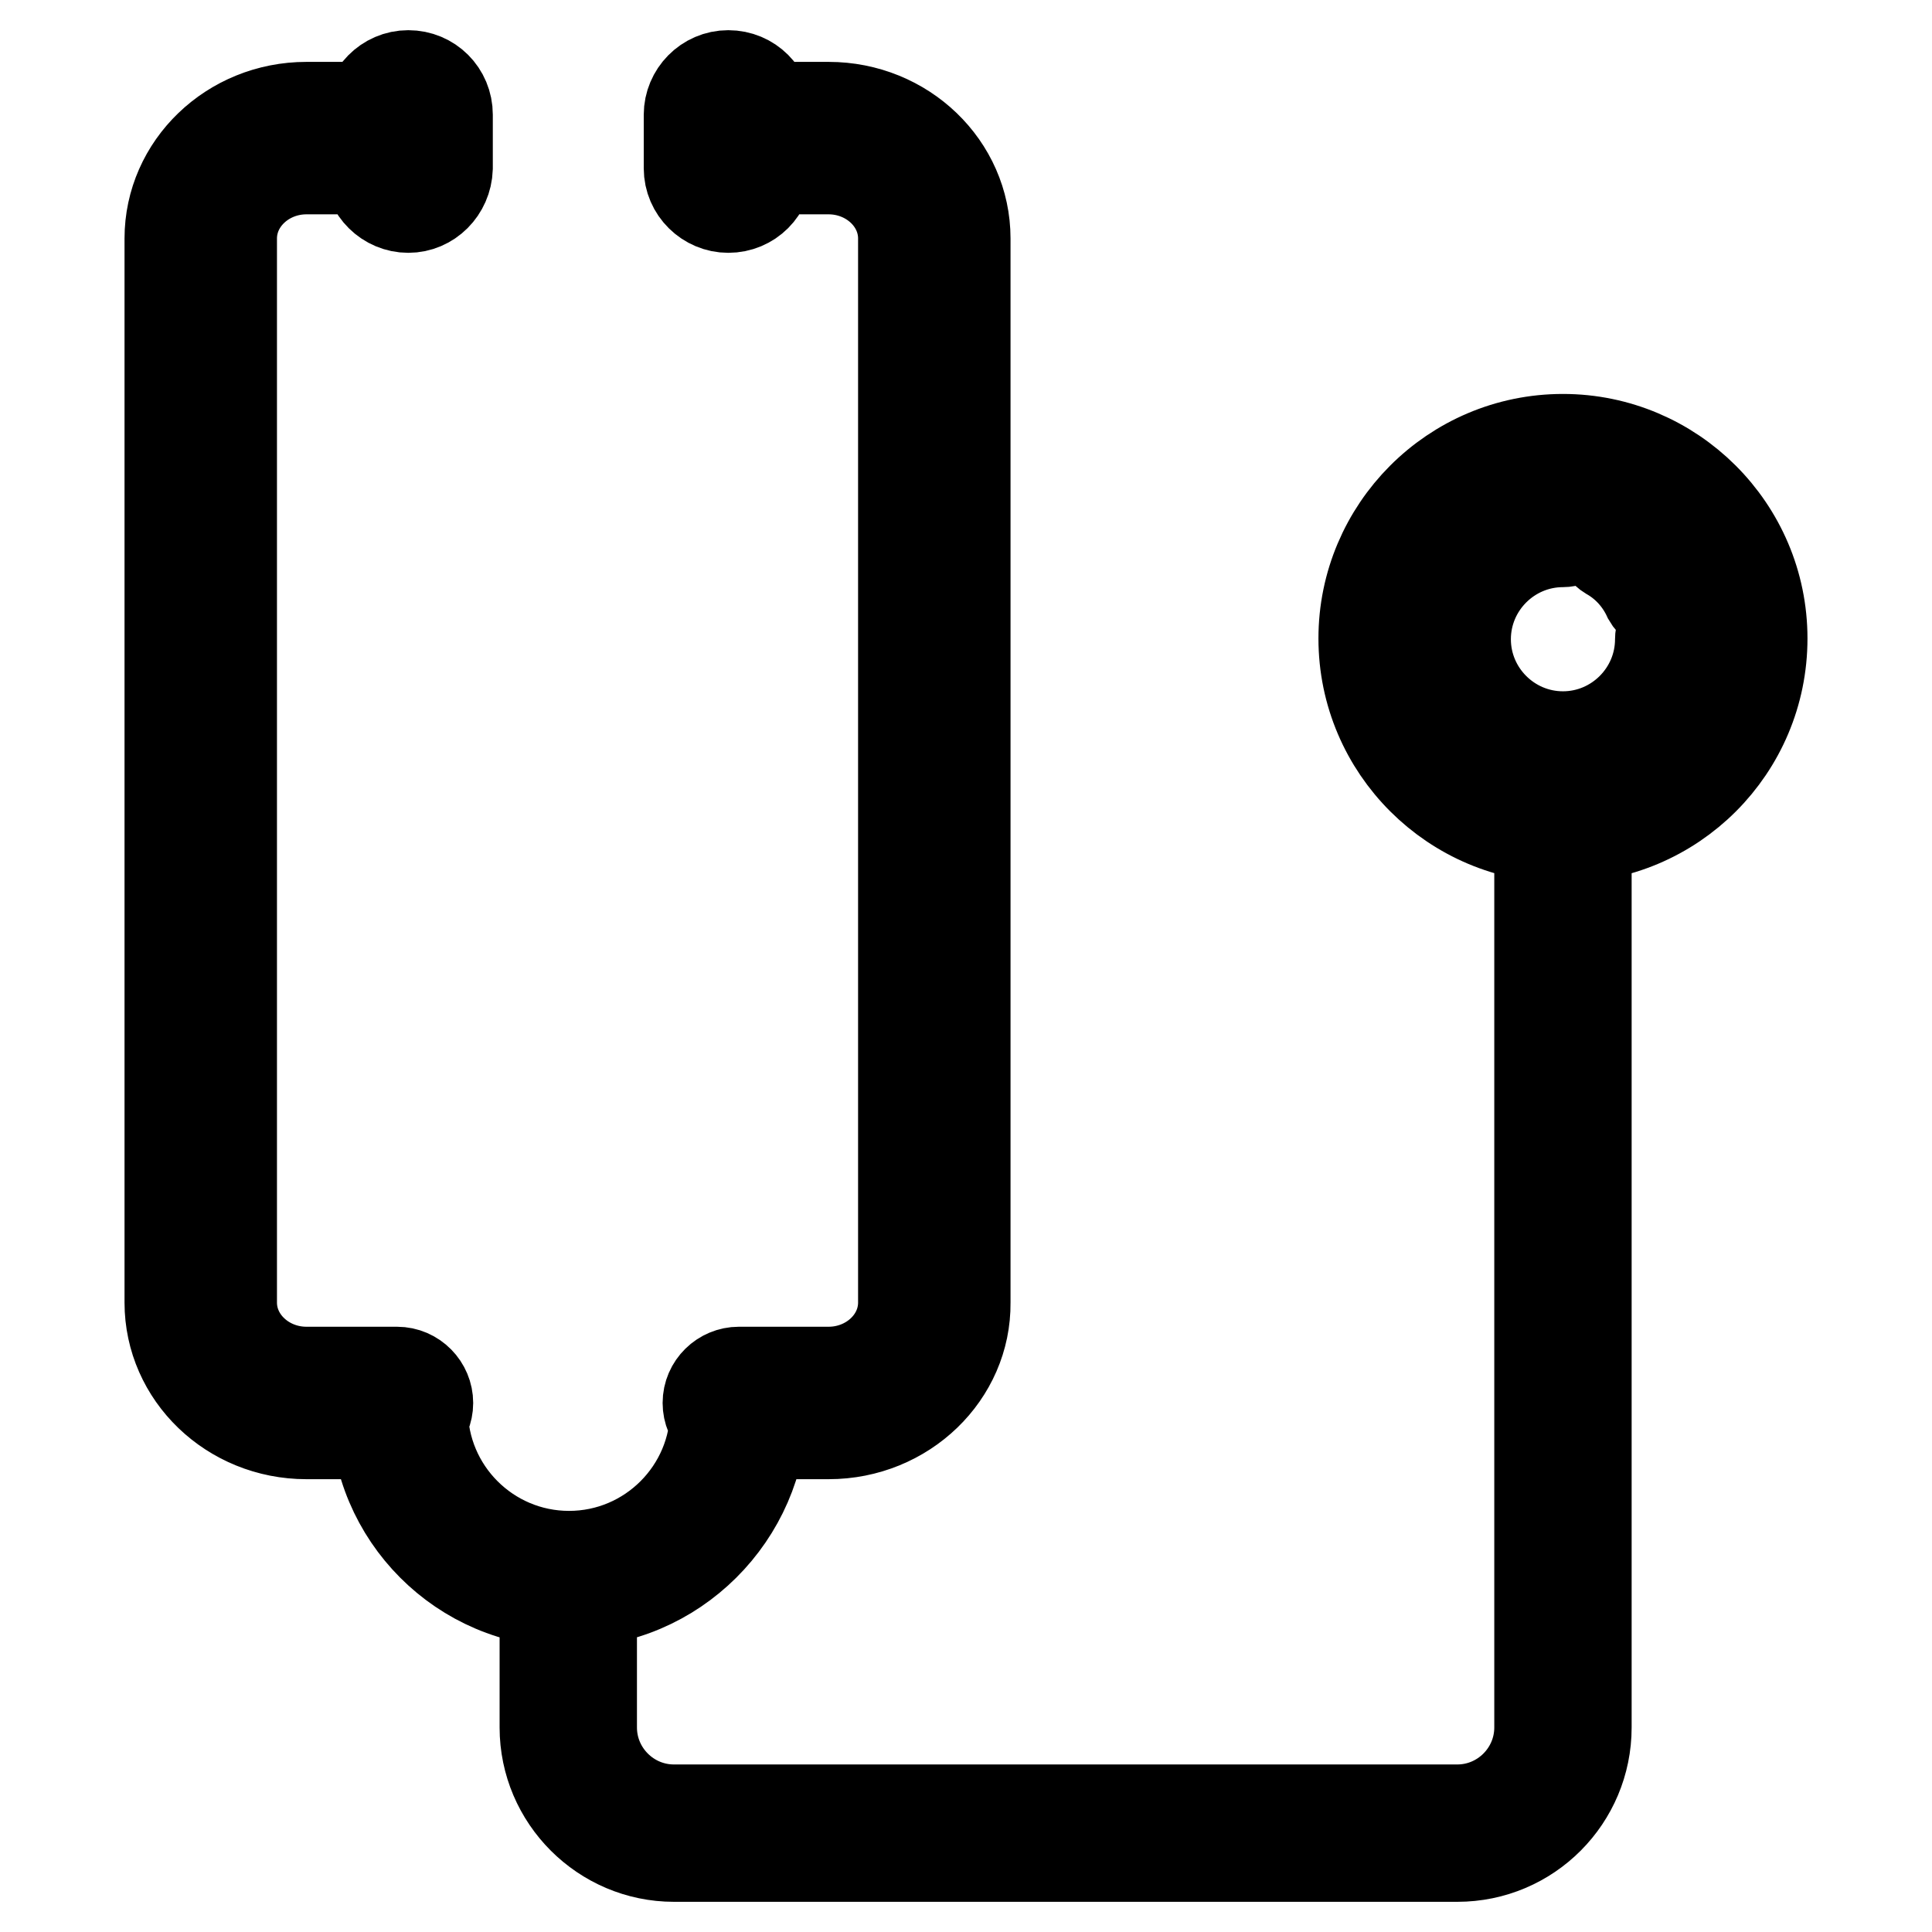 <?xml version="1.0" encoding="utf-8"?>
<!-- Svg Vector Icons : http://www.onlinewebfonts.com/icon -->
<!DOCTYPE svg PUBLIC "-//W3C//DTD SVG 1.1//EN" "http://www.w3.org/Graphics/SVG/1.1/DTD/svg11.dtd">
<svg version="1.1" xmlns="http://www.w3.org/2000/svg" xmlns:xlink="http://www.w3.org/1999/xlink" x="0px" y="0px" viewBox="0 0 256 256" enable-background="new 0 0 256 256" xml:space="preserve">
<g> <path stroke-width="12" fill-opacity="0" stroke="#000000"  d="M109.8,190H97.9c-2.3,0-4.1-1.9-4.1-4.1c0-2.3,1.9-4.1,4.1-4.1h11.9c5.4,0,9.9-4.1,9.9-9.2v-141 c0-5.1-4.5-9.2-9.9-9.2h-8.2c-2.3,0-4.1-1.9-4.1-4.1c0-2.3,1.9-4.1,4.1-4.1h8.2c10,0,18.1,7.8,18.1,17.4v141 C128,182.1,119.9,190,109.8,190z M52.6,190h-12c-10,0-18.1-7.8-18.1-17.4v-141c0-9.6,8.1-17.4,18.1-17.4h8.3c2.3,0,4.1,1.9,4.1,4.1 c0,2.3-1.9,4.1-4.1,4.1h-8.3c-5.4,0-9.9,4.1-9.9,9.2v141c0,5.1,4.5,9.2,9.9,9.2h12c2.3,0,4.1,1.9,4.1,4.1 C56.7,188.1,54.9,190,52.6,190z M193.1,246H89.3c-9.4,0-17.1-7.7-17.1-17.1v-19c0-1.7,1.4-3.1,3.1-3.1c1.7,0,3.1,1.4,3.1,3.1v19 c0,6,4.9,10.9,10.9,10.9h103.8c6,0,10.9-4.9,10.9-10.9V111c0-1.7,1.4-3.1,3.1-3.1c1.7,0,3.1,1.4,3.1,3.1v117.9 C210.2,238.3,202.6,246,193.1,246z M75.3,212.3c-14.1,0-25.5-11.5-25.5-25.5c0-1.7,1.4-3.1,3.1-3.1c1.7,0,3.1,1.4,3.1,3.1 c0,10.7,8.7,19.4,19.4,19.4c10.7,0,19.4-8.7,19.4-19.4c0-1.7,1.4-3.1,3.1-3.1c1.7,0,3.1,1.4,3.1,3.1 C100.8,200.8,89.3,212.3,75.3,212.3z M207.1,111c-14.5,0-26.4-11.8-26.4-26.4c0-14.5,11.8-26.4,26.4-26.4 c14.5,0,26.4,11.8,26.4,26.4C233.5,99.2,221.7,111,207.1,111z M207.1,64.5c-11.1,0-20.2,9.1-20.2,20.2c0,11.1,9.1,20.2,20.2,20.2 s20.2-9.1,20.2-20.2C227.3,73.5,218.3,64.5,207.1,64.5z M207.1,101.6c-9.4,0-17-7.6-17-17c0-9.4,7.6-17,17-17 c1.2,0,2.1,0.9,2.1,2.1s-0.9,2.1-2.1,2.1c-7.1,0-12.9,5.8-12.9,12.9c0,7.1,5.8,12.9,12.9,12.9c7.1,0,12.9-5.8,12.9-12.9 c0-1.2,0.9-2.1,2.1-2.1c1.2,0,2.1,0.9,2.1,2.1C224.1,94,216.5,101.6,207.1,101.6z M220.3,80.4c-0.8,0-1.5-0.5-1.9-1.2 c-1.1-2.4-2.9-4.4-5.2-5.7c-1-0.6-1.3-1.9-0.7-2.8c0.6-1,1.9-1.3,2.8-0.7c3,1.8,5.4,4.4,6.9,7.6c0.5,1,0,2.3-1,2.7 C220.9,80.3,220.6,80.4,220.3,80.4L220.3,80.4z M54.1,27.5c-2.8,0-5.2-2.3-5.2-5.2v-7.1c0-2.8,2.3-5.2,5.2-5.2 c2.9,0,5.2,2.3,5.2,5.2v7.1C59.2,25.2,56.9,27.5,54.1,27.5z M96.5,27.5c-2.8,0-5.2-2.3-5.2-5.2v-7.1c0-2.8,2.3-5.2,5.2-5.2 c2.9,0,5.2,2.3,5.2,5.2v7.1C101.7,25.2,99.4,27.5,96.5,27.5z"/></g>
</svg>